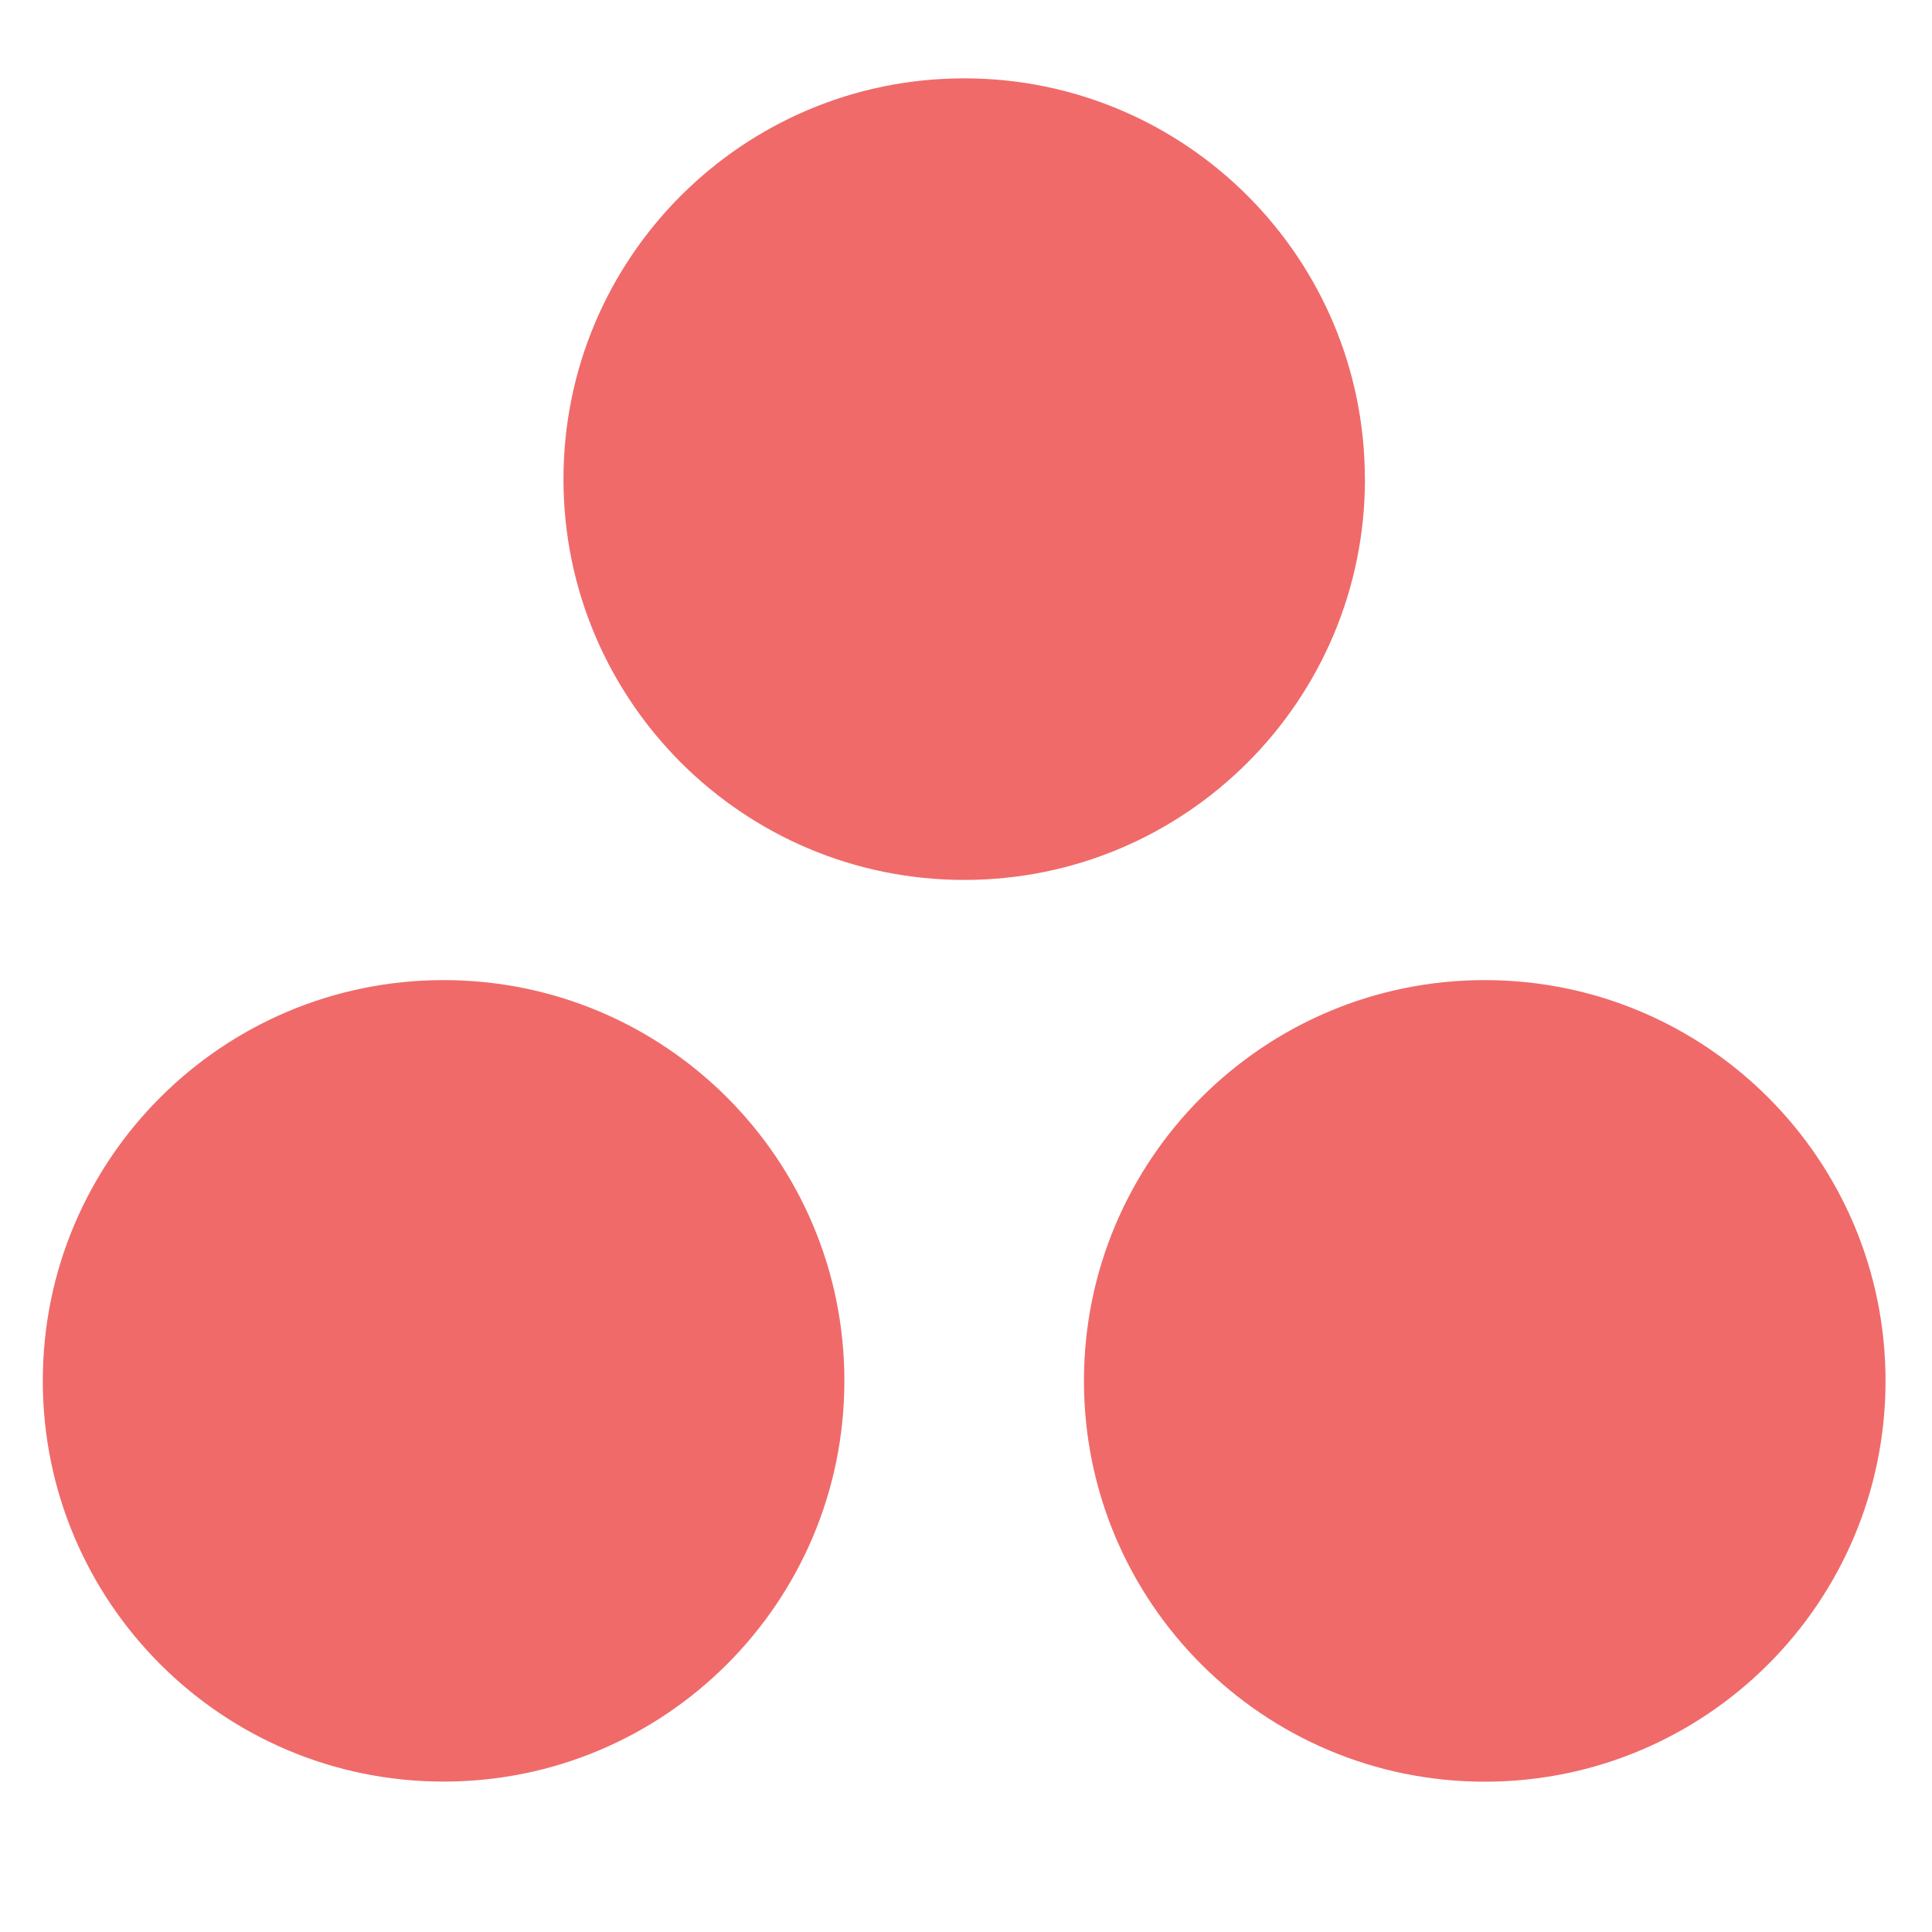 <?xml version="1.0" encoding="UTF-8"?>
<svg xmlns="http://www.w3.org/2000/svg" id="Layer_1" viewBox="0 0 200 200">
  <defs>
    <style>.cls-1{fill:#f06a6a;fill-rule:evenodd;stroke-width:0px;}</style>
  </defs>
  <path class="cls-1" d="m153.7,101.46c-22.91,0-41.49,18.57-41.49,41.49s18.57,41.49,41.49,41.49,41.49-18.57,41.49-41.49-18.57-41.49-41.49-41.49h0Zm-107.78,0c-22.91,0-41.49,18.57-41.49,41.48s18.57,41.49,41.49,41.49,41.49-18.57,41.49-41.49-18.57-41.48-41.49-41.48h0Zm95.38-51.86c0,22.91-18.57,41.49-41.48,41.49s-41.49-18.58-41.49-41.49S76.9,8.11,99.81,8.11s41.48,18.58,41.48,41.48h0Z"></path>
</svg>
